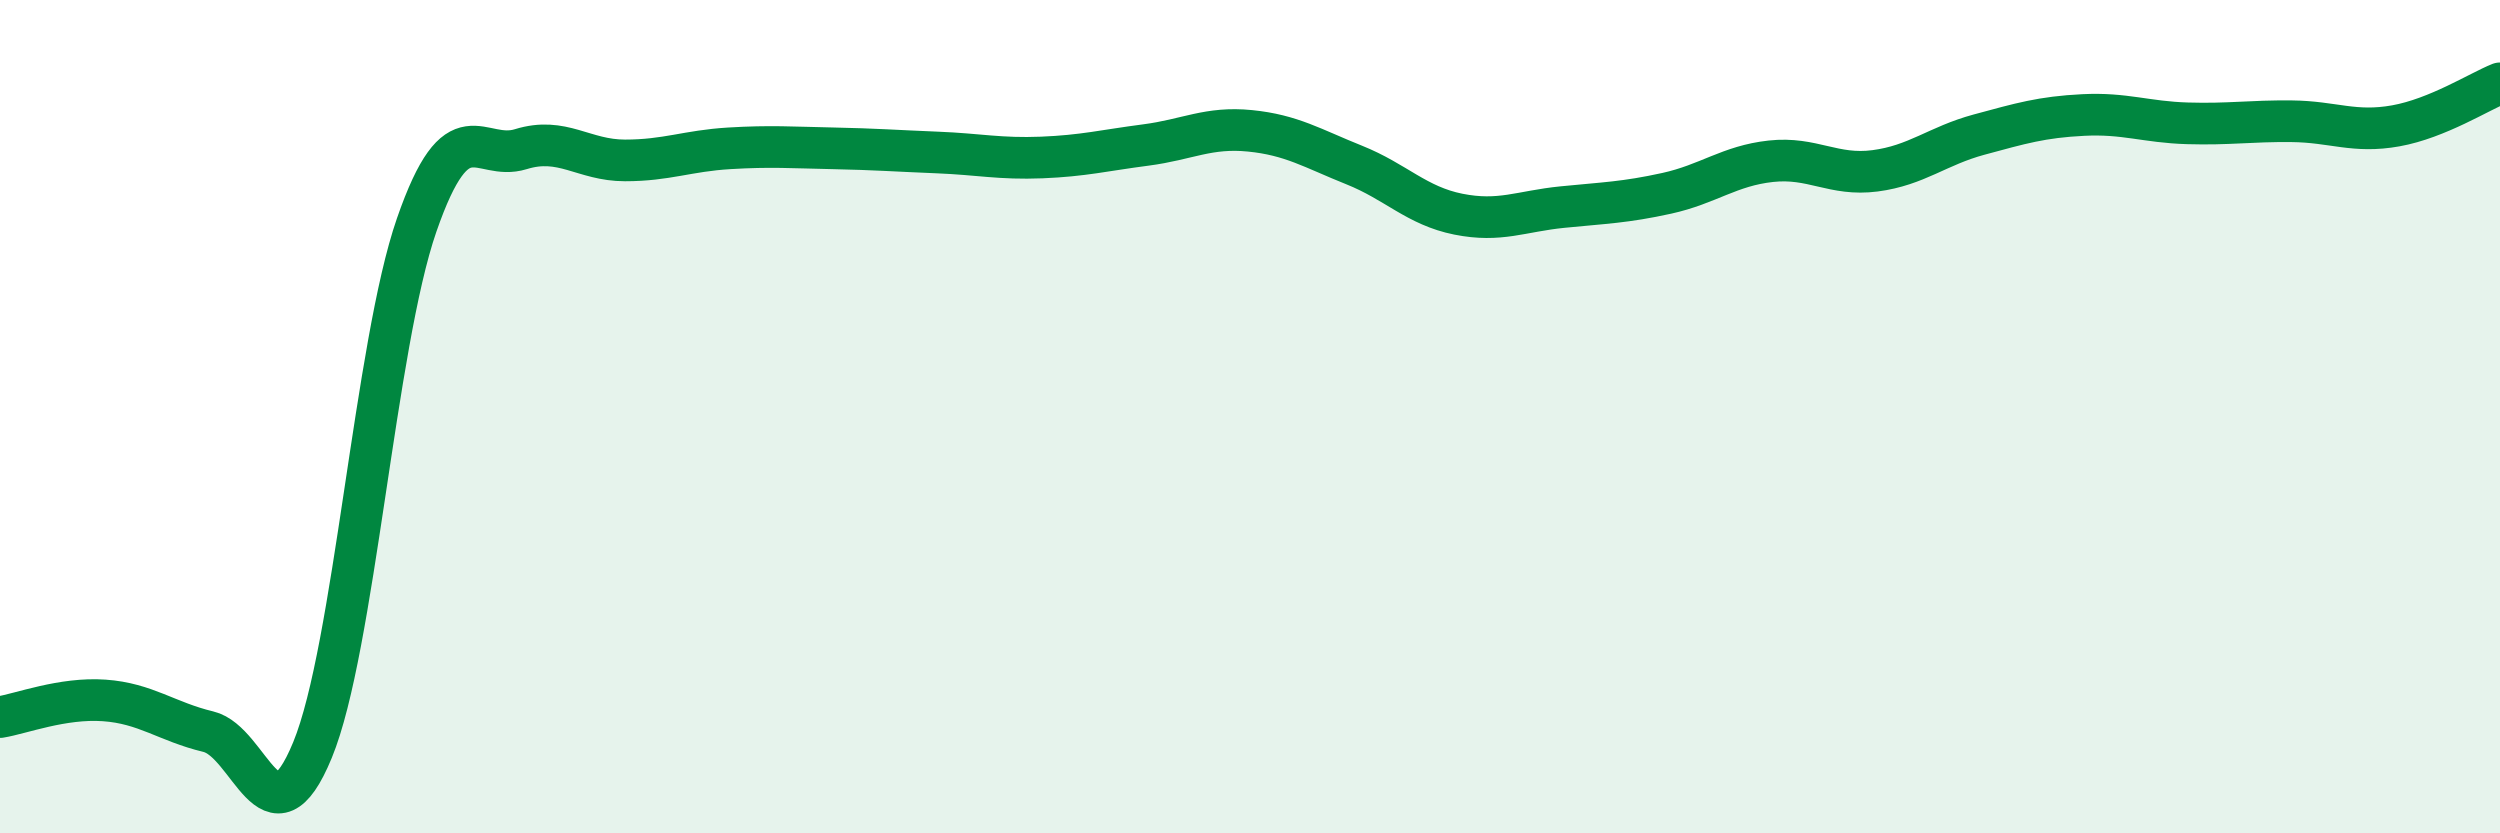 
    <svg width="60" height="20" viewBox="0 0 60 20" xmlns="http://www.w3.org/2000/svg">
      <path
        d="M 0,17.21 C 0.5,17.13 1.5,16.74 2.5,16.81 C 3.5,16.88 4,17.32 5,17.56 C 6,17.8 6.5,20.43 7.5,18 C 8.5,15.57 9,8.28 10,5.4 C 11,2.52 11.5,3.89 12.5,3.58 C 13.5,3.27 14,3.85 15,3.85 C 16,3.85 16.5,3.62 17.5,3.56 C 18.5,3.5 19,3.54 20,3.56 C 21,3.58 21.5,3.62 22.5,3.66 C 23.5,3.7 24,3.82 25,3.78 C 26,3.74 26.5,3.61 27.5,3.48 C 28.5,3.35 29,3.04 30,3.14 C 31,3.24 31.5,3.56 32.5,3.96 C 33.5,4.36 34,4.94 35,5.14 C 36,5.34 36.5,5.07 37.5,4.97 C 38.5,4.87 39,4.86 40,4.64 C 41,4.42 41.5,3.98 42.5,3.87 C 43.5,3.76 44,4.23 45,4.1 C 46,3.97 46.5,3.5 47.5,3.23 C 48.5,2.96 49,2.81 50,2.76 C 51,2.71 51.5,2.93 52.5,2.96 C 53.5,2.99 54,2.9 55,2.91 C 56,2.92 56.5,3.2 57.5,3.02 C 58.5,2.84 59.5,2.2 60,2L60 20L0 20Z"
        fill="#008740"
        opacity="0.1"
        stroke-linecap="round"
        stroke-linejoin="round"
      />
      <path
        d="M 0,17.21 C 0.5,17.13 1.5,16.74 2.5,16.81 C 3.5,16.88 4,17.32 5,17.56 C 6,17.8 6.5,20.43 7.5,18 C 8.5,15.57 9,8.28 10,5.4 C 11,2.52 11.5,3.89 12.5,3.58 C 13.5,3.27 14,3.85 15,3.85 C 16,3.85 16.5,3.62 17.5,3.56 C 18.5,3.5 19,3.54 20,3.56 C 21,3.58 21.5,3.62 22.5,3.66 C 23.5,3.7 24,3.82 25,3.78 C 26,3.74 26.5,3.61 27.5,3.48 C 28.5,3.35 29,3.04 30,3.14 C 31,3.24 31.5,3.56 32.5,3.96 C 33.5,4.36 34,4.94 35,5.14 C 36,5.34 36.5,5.07 37.5,4.97 C 38.5,4.87 39,4.86 40,4.64 C 41,4.42 41.5,3.98 42.5,3.87 C 43.5,3.76 44,4.23 45,4.1 C 46,3.97 46.5,3.5 47.5,3.23 C 48.5,2.96 49,2.81 50,2.76 C 51,2.71 51.5,2.93 52.5,2.96 C 53.5,2.99 54,2.9 55,2.91 C 56,2.92 56.5,3.2 57.5,3.02 C 58.5,2.84 59.5,2.2 60,2"
        stroke="#008740"
        stroke-width="1"
        fill="none"
        stroke-linecap="round"
        stroke-linejoin="round"
      />
    </svg>
  